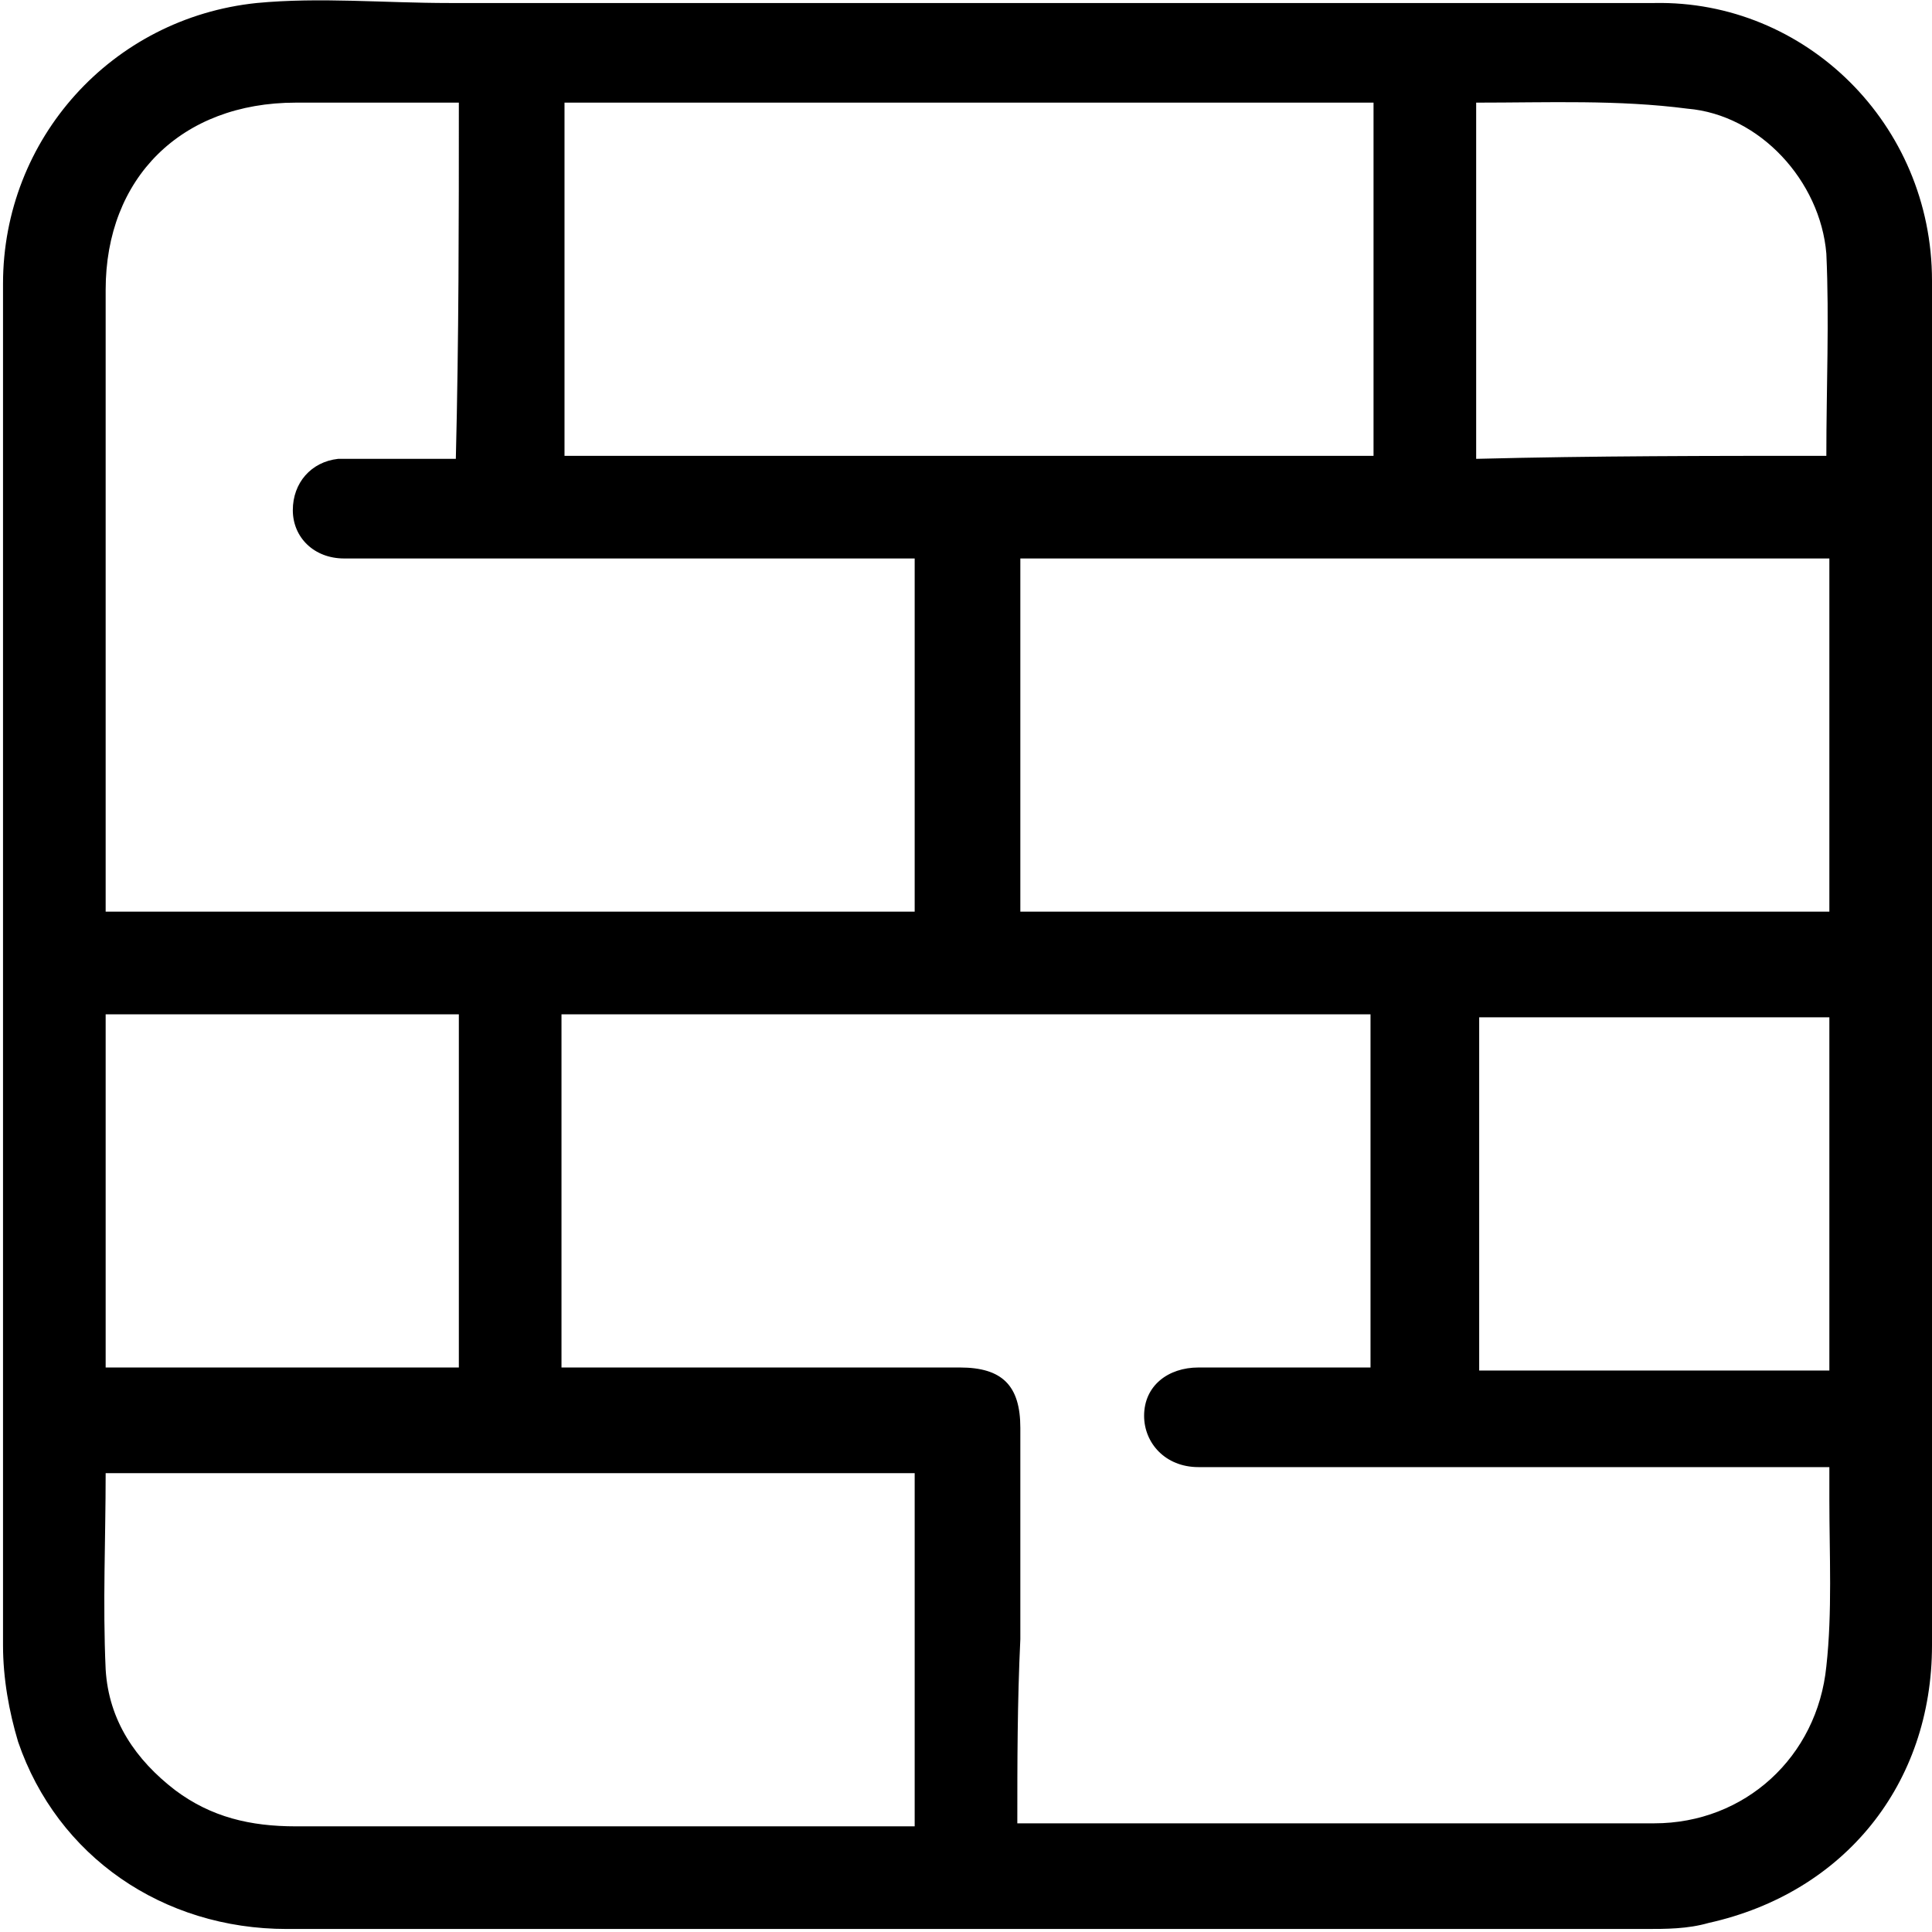 <?xml version="1.0" encoding="utf-8"?>
<!-- Generator: Adobe Illustrator 24.0.2, SVG Export Plug-In . SVG Version: 6.00 Build 0)  -->
<svg version="1.1" id="Layer_1" xmlns="http://www.w3.org/2000/svg" xmlns:xlink="http://www.w3.org/1999/xlink" x="0px" y="0px"
	 viewBox="0 0 64 64" style="enable-background:new 0 0 64 64;" xml:space="preserve">
<g>
	<path d="M32,63.9c-7.5,0-15,0-22.5,0c-4.1,0-7.6-2.4-8.9-6.2c-0.3-1-0.5-2.1-0.5-3.2c0-15,0-30.1,0-45.1c0-4.8,3.6-8.8,8.4-9.3
		c2.1-0.2,4.2,0,6.4,0c13.3,0,26.6,0,39.9,0C59.8,0,64,4.1,64,9.3c0,11.1,0,22.1,0,33.2c0,4,0,8,0,12c0,4.6-2.9,8.2-7.4,9.2
		c-0.7,0.2-1.4,0.2-2.1,0.2C47,63.9,39.5,63.9,32,63.9z M33.7,60.4c0.2,0,0.3,0,0.3,0c6.9,0,13.8,0,20.8,0c3,0,5.4-2.2,5.7-5.2
		c0.2-1.8,0.1-3.7,0.1-5.5c0-0.3,0-0.7,0-1.1c-0.3,0-0.5,0-0.8,0c-4.9,0-9.8,0-14.7,0c-1.8,0-3.6,0-5.4,0c-1.1,0-1.8-0.8-1.8-1.7
		c0-1,0.8-1.6,1.8-1.6c1.6,0,3.2,0,4.9,0c0.3,0,0.5,0,0.8,0c0-4,0-7.8,0-11.7c-9,0-17.9,0-26.8,0c0,3.9,0,7.8,0,11.7
		c0.2,0,0.5,0,0.7,0c4.2,0,8.3,0,12.5,0c1.4,0,2,0.6,2,2c0,2.3,0,4.7,0,7C33.7,56.4,33.7,58.4,33.7,60.4z M15.2,3.4
		c-1.9,0-3.6,0-5.4,0C6,3.4,3.5,5.9,3.5,9.6c0,6.6,0,13.2,0,19.8c0,0.2,0,0.5,0,0.8c9,0,17.9,0,26.8,0c0-3.9,0-7.8,0-11.7
		c-0.3,0-0.6,0-0.8,0c-4.2,0-8.3,0-12.5,0c-1.9,0-3.7,0-5.6,0c-1,0-1.7-0.7-1.7-1.6c0-0.9,0.6-1.6,1.5-1.7c0.3,0,0.5,0,0.8,0
		c1,0,2,0,3.1,0C15.2,11.2,15.2,7.3,15.2,3.4z M60.6,18.5c-9,0-17.9,0-26.8,0c0,3.9,0,7.8,0,11.7c9,0,17.9,0,26.8,0
		C60.6,26.3,60.6,22.5,60.6,18.5z M45.5,3.4c-9,0-17.9,0-26.8,0c0,3.9,0,7.8,0,11.7c9,0,17.9,0,26.8,0C45.5,11.2,45.5,7.3,45.5,3.4z
		 M3.5,48.8c0,2.2-0.1,4.3,0,6.5c0.1,1.7,1,3,2.3,4c1.2,0.9,2.5,1.2,4,1.2c6.7,0,13.3,0,20,0c0.2,0,0.3,0,0.5,0c0-3.9,0-7.8,0-11.7
		C21.3,48.8,12.5,48.8,3.5,48.8z M3.5,45.3c3.9,0,7.8,0,11.7,0c0-3.9,0-7.8,0-11.7c-3.9,0-7.8,0-11.7,0C3.5,37.6,3.5,41.4,3.5,45.3z
		 M60.6,45.4c0-3.9,0-7.8,0-11.7c-3.9,0-7.8,0-11.6,0c0,3.9,0,7.8,0,11.7C52.8,45.4,56.7,45.4,60.6,45.4z M60.5,15.1
		c0-2.3,0.1-4.5,0-6.7c-0.2-2.4-2.2-4.6-4.6-4.8c-2.3-0.3-4.6-0.2-7-0.2c0,4,0,7.9,0,11.8C52.8,15.1,56.7,15.1,60.5,15.1z"/>
</g>
</svg>
